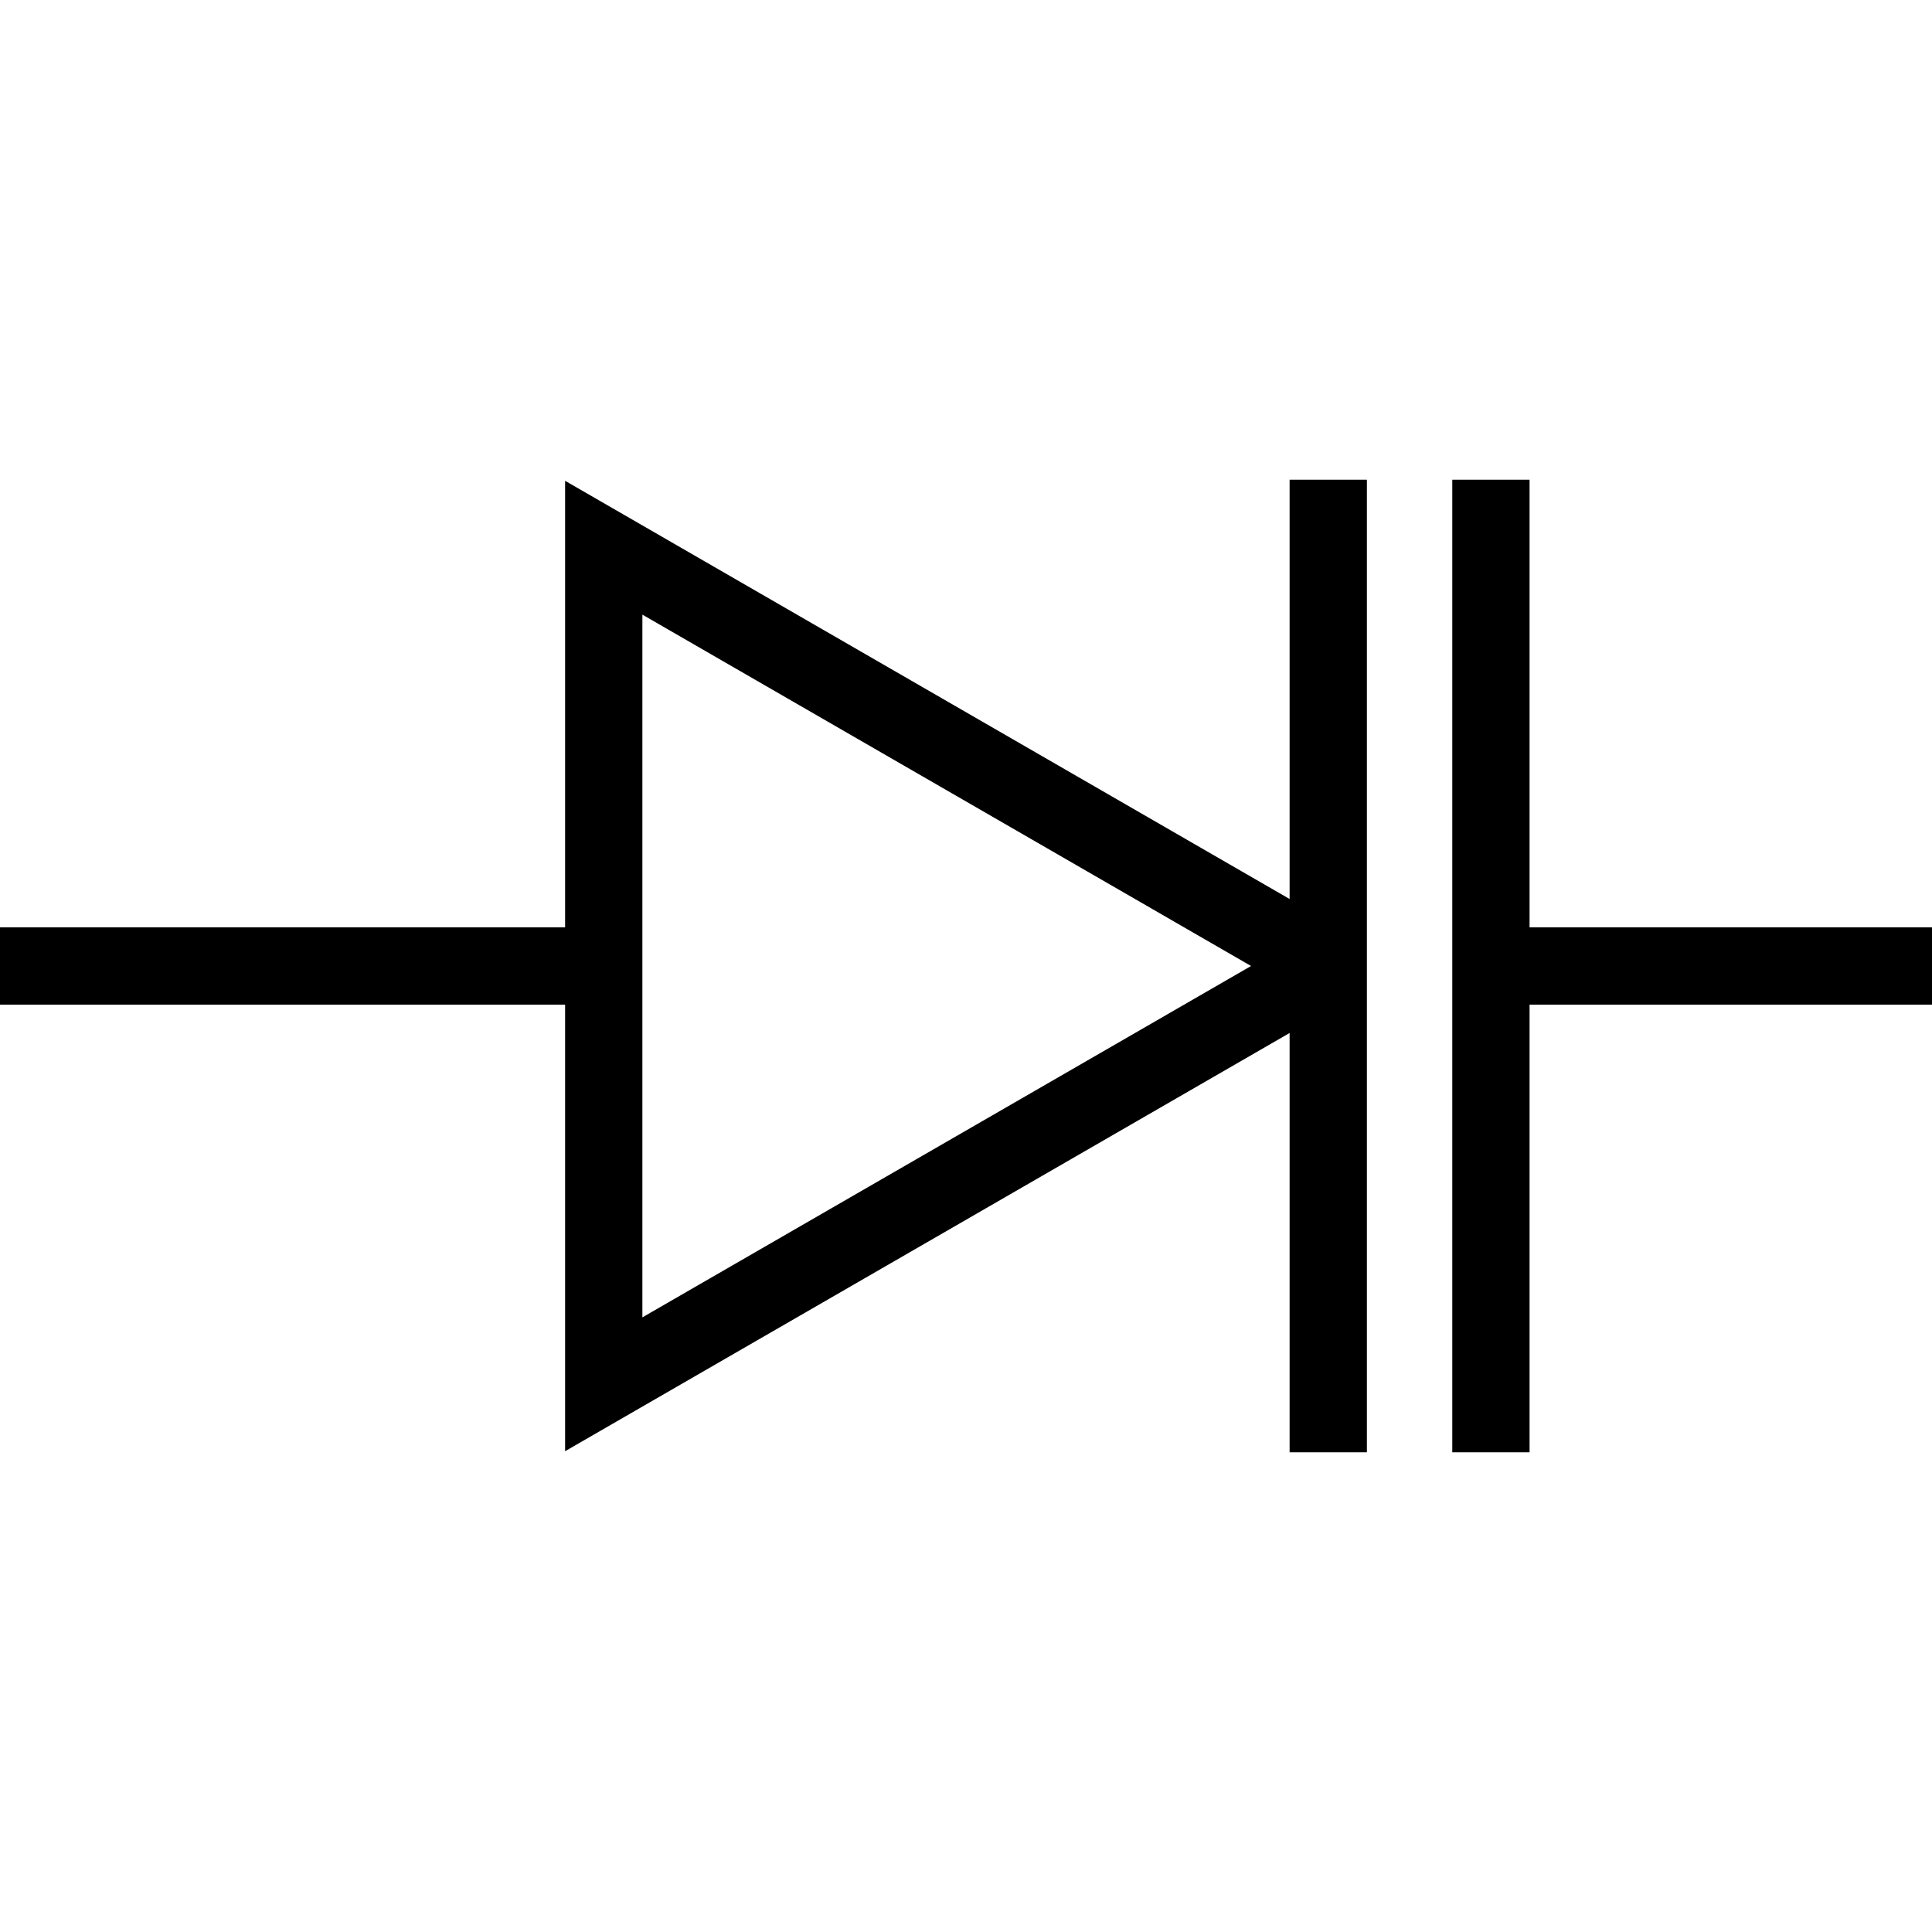 <svg id="Layer_1" data-name="Layer 1" xmlns="http://www.w3.org/2000/svg" viewBox="0 0 100 100"><defs><style>.cls-1,.cls-2{fill:none;stroke:#000;stroke-miterlimit:10;stroke-width:4px;}.cls-2{stroke-linecap:square;}</style></defs><line class="cls-1" y1="50" x2="31.25" y2="50"/><line class="cls-1" x1="77.17" y1="50" x2="100" y2="50"/><path class="cls-1" d="M67.44,49.24,31.25,28.35v43.3L67.44,50.76A.88.88,0,0,0,67.44,49.24Z"/><line class="cls-2" x1="68.75" y1="73.17" x2="68.75" y2="26.83"/><line class="cls-2" x1="77.17" y1="73.17" x2="77.17" y2="26.83"/></svg>